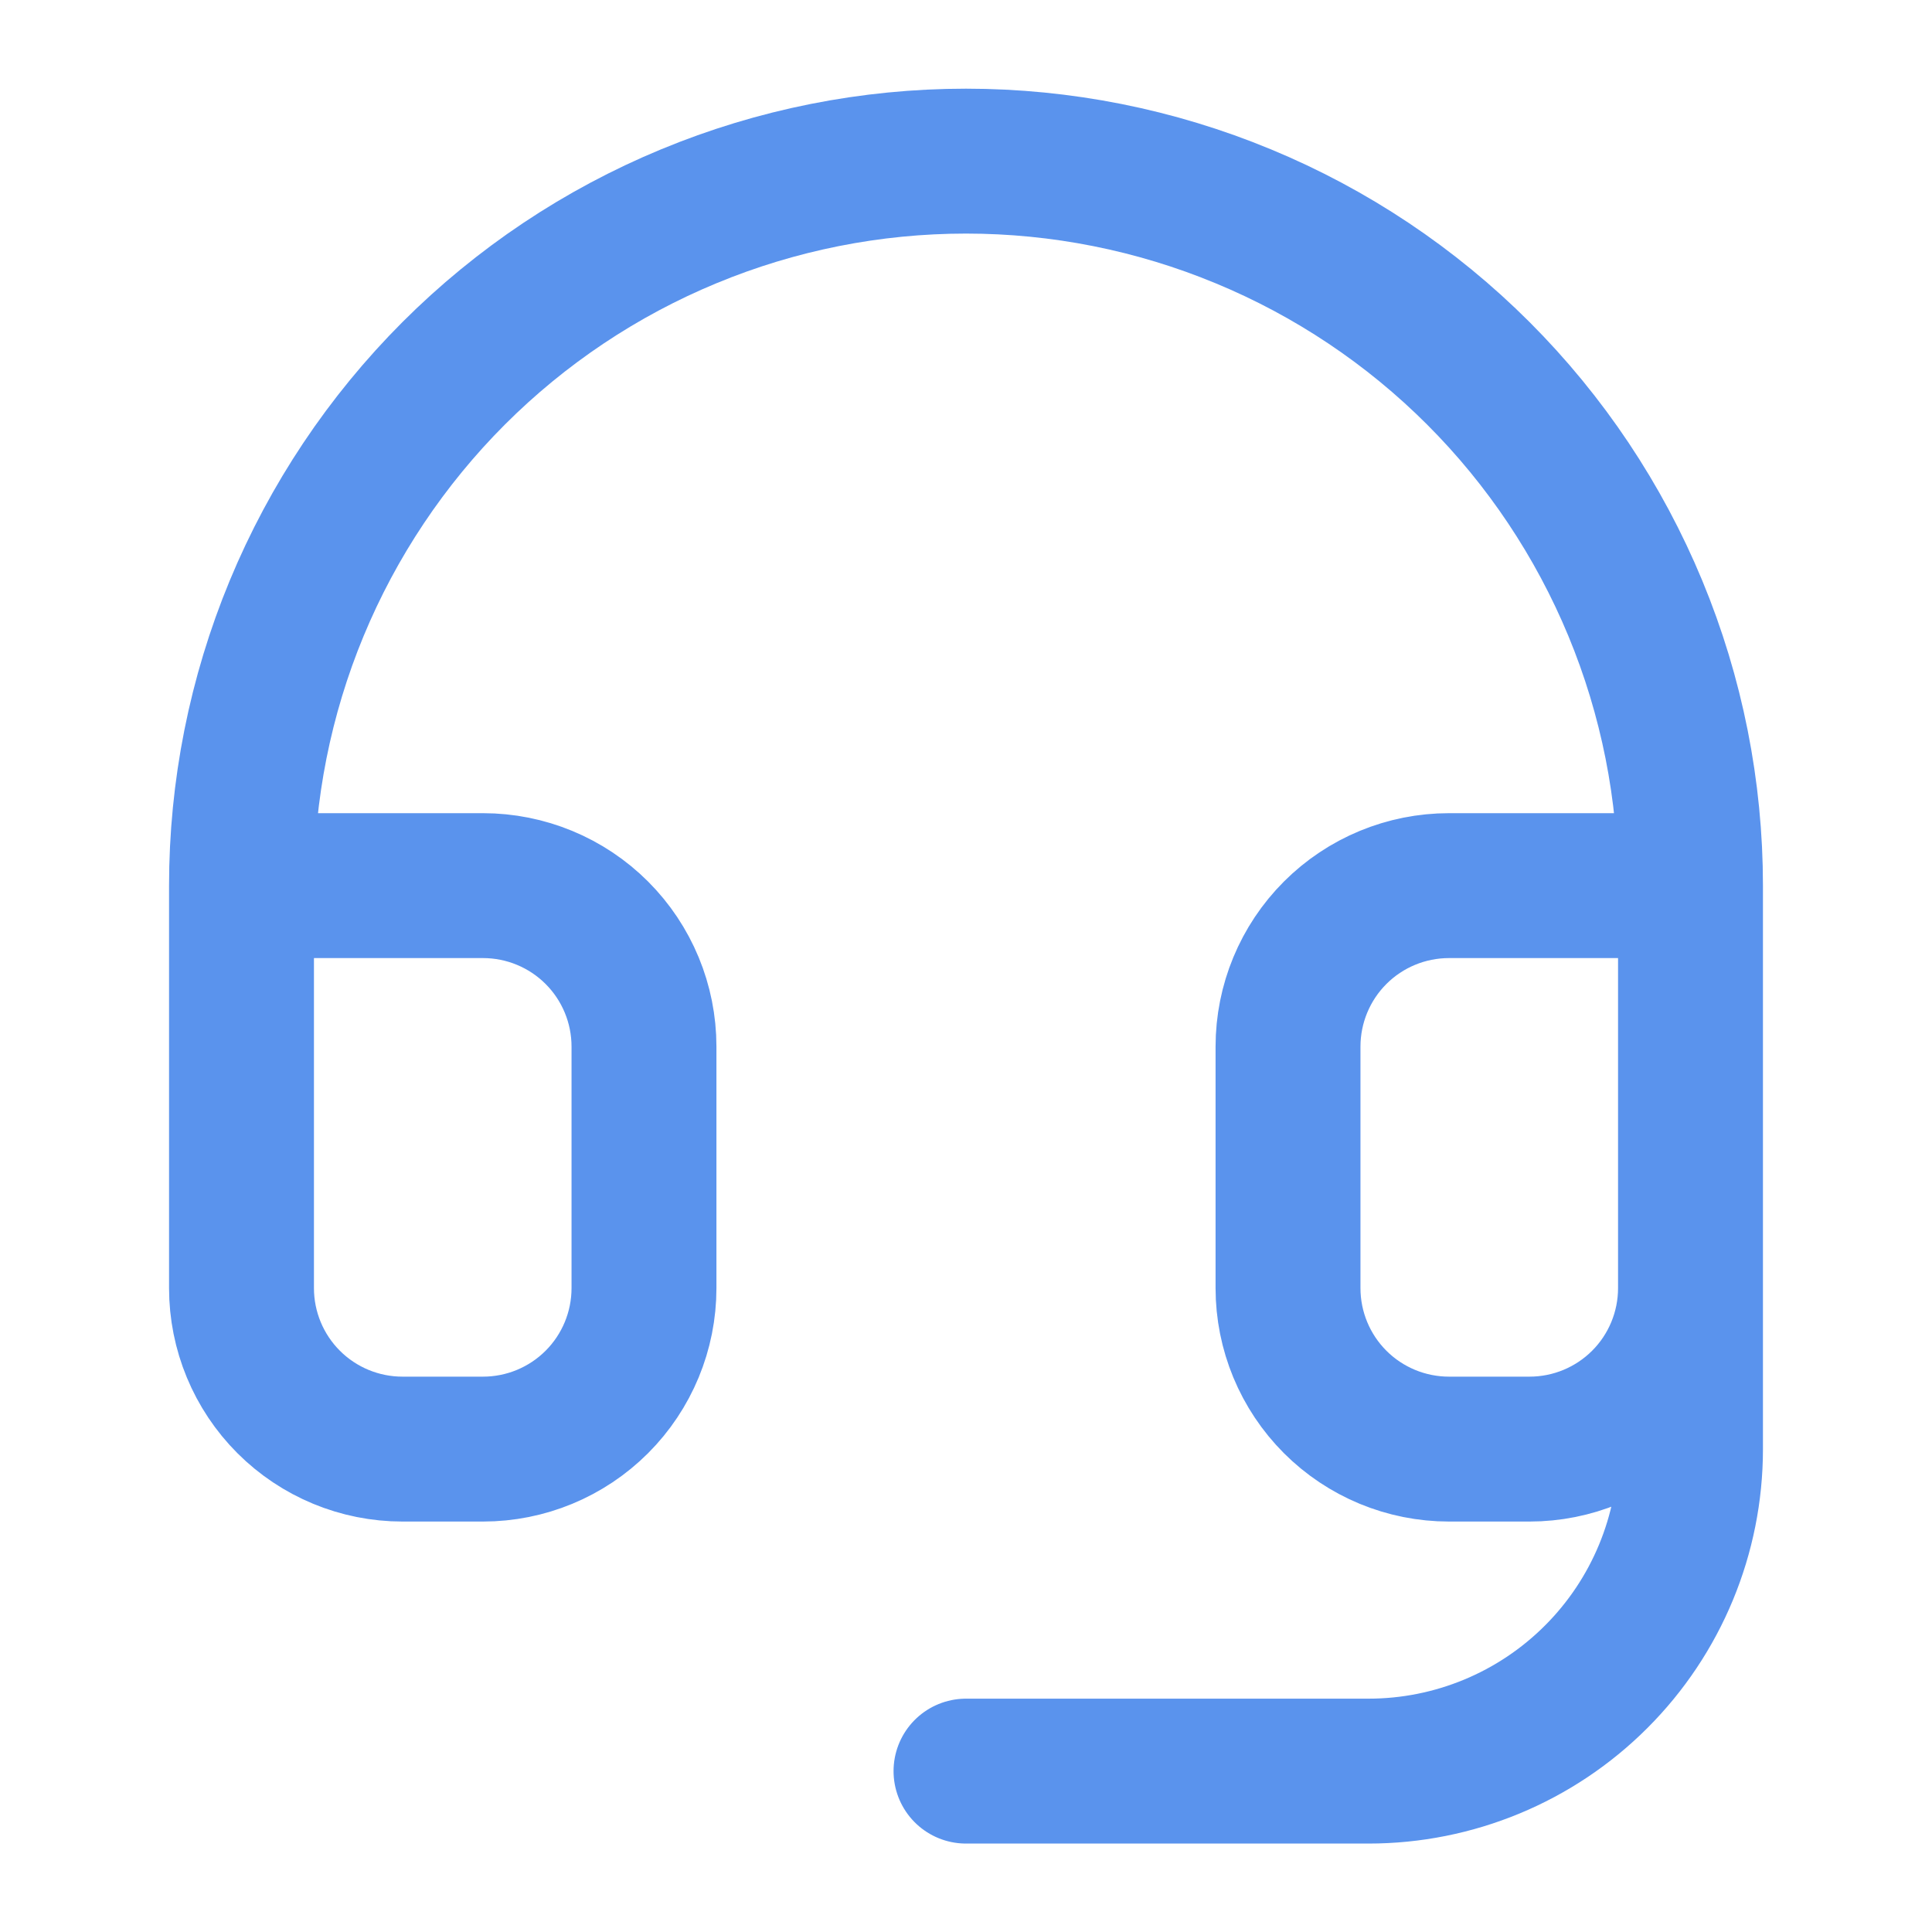 <svg width="40" height="40" viewBox="0 0 40 40" fill="none" xmlns="http://www.w3.org/2000/svg">
<path d="M5 18.336H10C10.884 18.336 11.732 18.687 12.357 19.312C12.982 19.937 13.333 20.785 13.333 21.669V26.669C13.333 27.553 12.982 28.401 12.357 29.026C11.732 29.651 10.884 30.002 10 30.002H8.333C7.449 30.002 6.601 29.651 5.976 29.026C5.351 28.401 5 27.553 5 26.669V18.336ZM5 18.336C5 16.366 5.388 14.415 6.142 12.595C6.896 10.776 8.001 9.122 9.393 7.729C10.786 6.336 12.44 5.231 14.26 4.478C16.08 3.724 18.03 3.336 20 3.336C21.97 3.336 23.92 3.724 25.74 4.478C27.56 5.231 29.214 6.336 30.607 7.729C32 9.122 33.104 10.776 33.858 12.595C34.612 14.415 35 16.366 35 18.336M35 18.336V26.669M35 18.336H30C29.116 18.336 28.268 18.687 27.643 19.312C27.018 19.937 26.667 20.785 26.667 21.669V26.669C26.667 27.553 27.018 28.401 27.643 29.026C28.268 29.651 29.116 30.002 30 30.002H31.667C32.551 30.002 33.399 29.651 34.024 29.026C34.649 28.401 35 27.553 35 26.669M35 26.669V30.002C35 31.77 34.298 33.466 33.047 34.716C31.797 35.967 30.101 36.669 28.333 36.669H20" stroke="#5A93ED" stroke-width="3" stroke-linecap="round" stroke-linejoin="round"/>
</svg>
